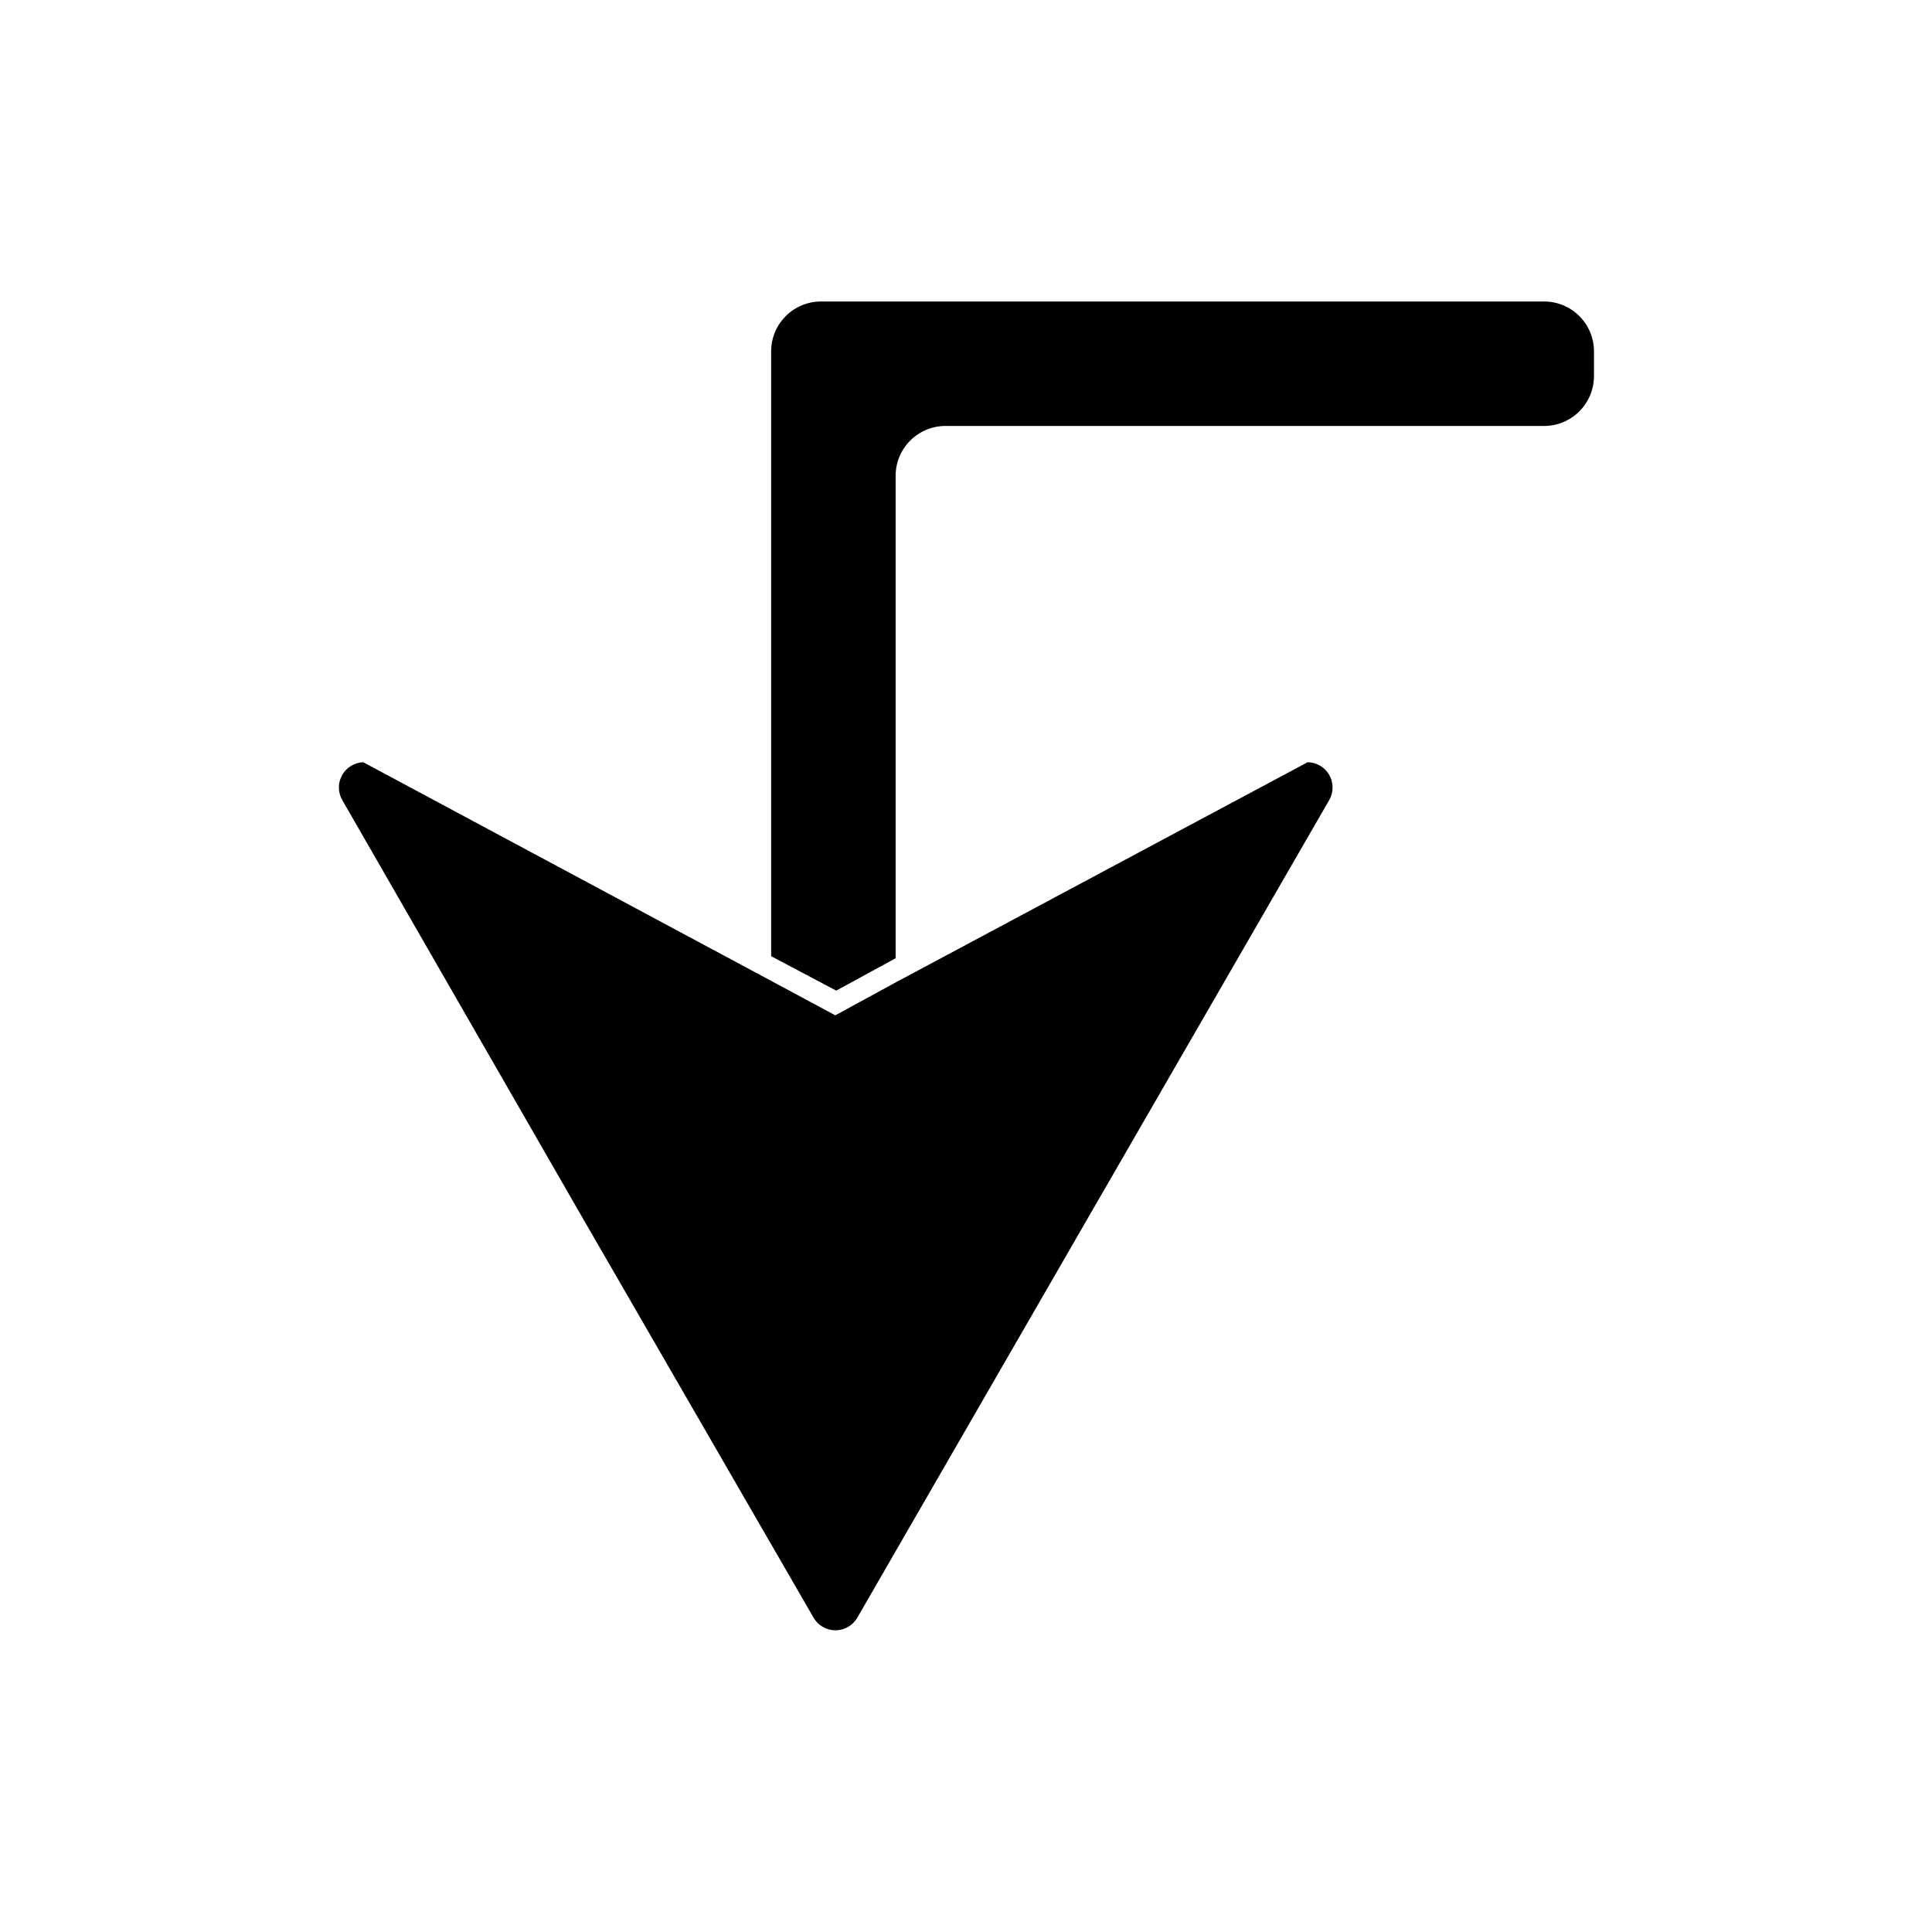 <?xml version="1.0" encoding="UTF-8"?>
<!-- Uploaded to: SVG Repo, www.svgrepo.com, Generator: SVG Repo Mixer Tools -->
<svg fill="#000000" width="800px" height="800px" version="1.1" viewBox="144 144 512 512" xmlns="http://www.w3.org/2000/svg">
 <g>
  <path d="m348.36 397.4v-160.28c0-7.301 5.918-13.223 13.223-13.223h191.61c3.508 0 6.871 1.391 9.352 3.871 2.481 2.481 3.875 5.844 3.875 9.352v6.535c0 3.508-1.395 6.871-3.875 9.352-2.481 2.481-5.844 3.875-9.352 3.875h-158.62c-7.305 0-13.223 5.918-13.223 13.223v127.84l-15.742 8.582z"/>
  <path d="m240.27 346 108.09 57.938 17.004 9.133 15.742-8.582 109.42-58.488c2.371 0.023 4.551 1.301 5.731 3.356 1.18 2.055 1.188 4.582 0.016 6.641l-62.582 108.4-62.504 108.32c-1.199 2.062-3.402 3.332-5.785 3.332-2.387 0-4.59-1.27-5.789-3.332l-62.582-108.32-62.344-108.4c-1.16-2.035-1.172-4.527-0.027-6.574 1.145-2.043 3.273-3.344 5.613-3.422z"/>
 </g>
</svg>